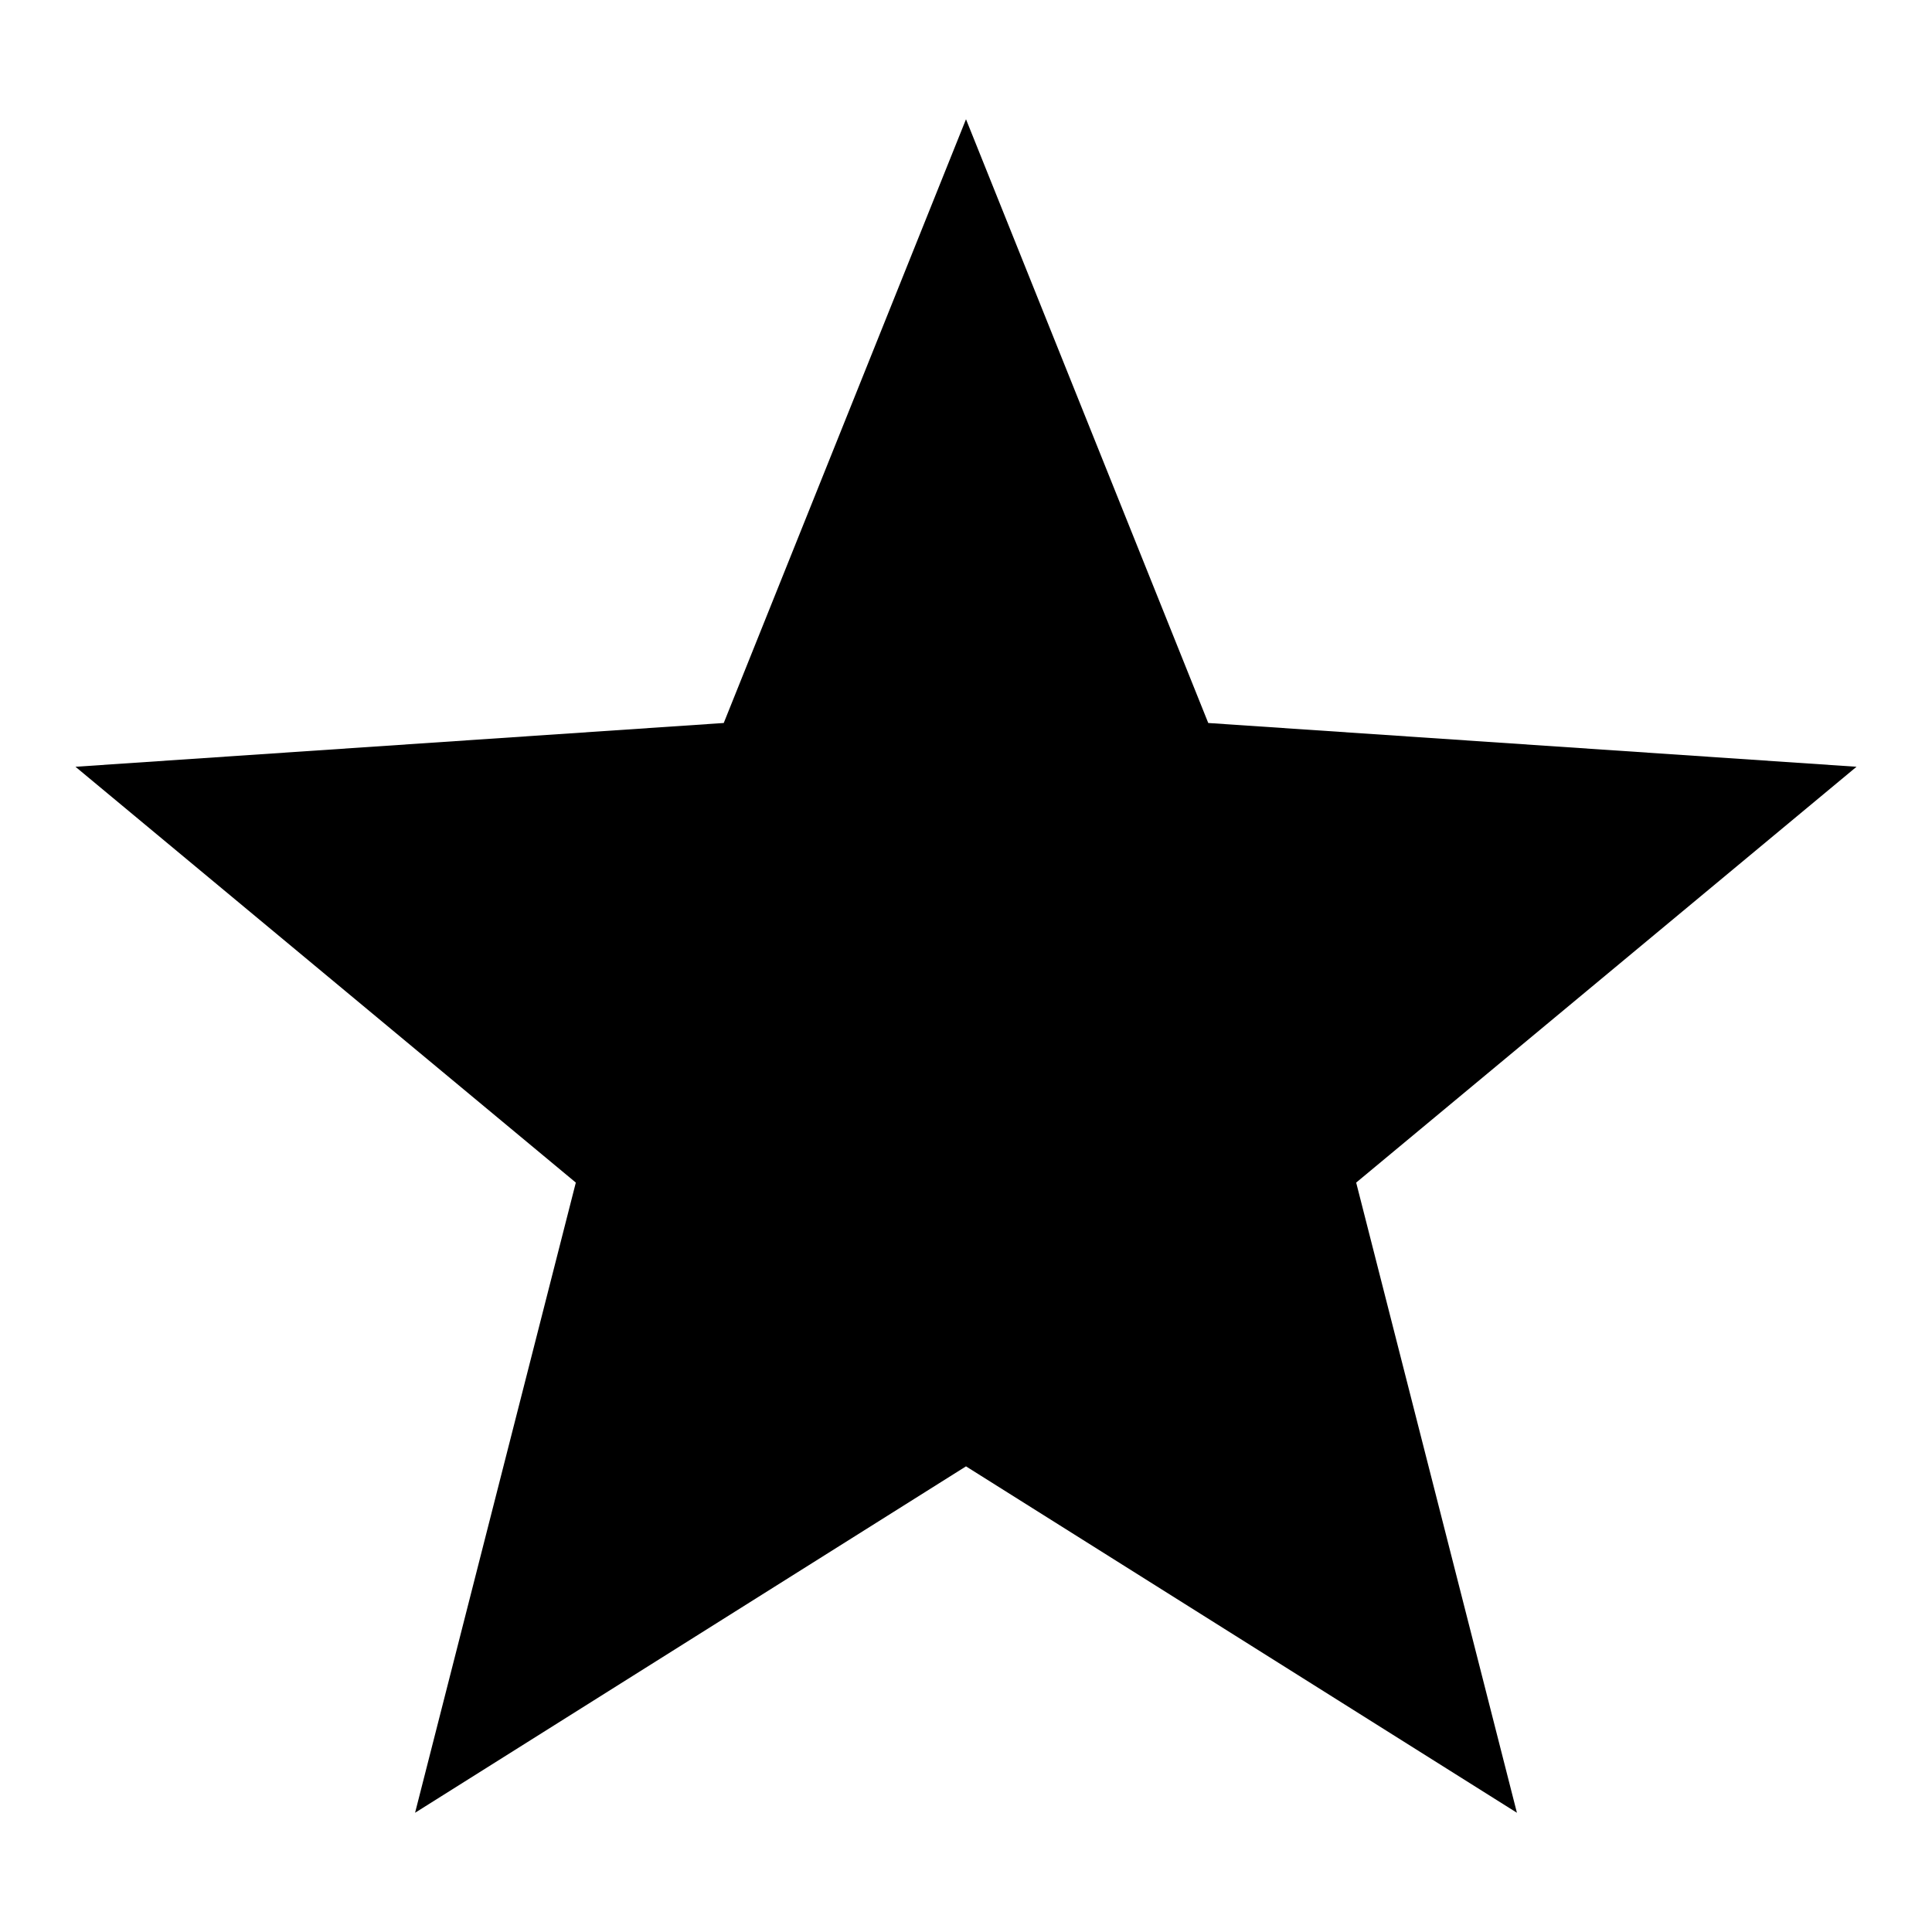 <?xml version="1.0" encoding="utf-8"?>
<!-- Svg Vector Icons : http://www.onlinewebfonts.com/icon -->
<!DOCTYPE svg PUBLIC "-//W3C//DTD SVG 1.1//EN" "http://www.w3.org/Graphics/SVG/1.1/DTD/svg11.dtd">
<svg version="1.1" xmlns="http://www.w3.org/2000/svg" xmlns:xlink="http://www.w3.org/1999/xlink" x="0px" y="0px" viewBox="0 0 256 256" enable-background="new 0 0 256 256" xml:space="preserve">
<g> <path fill="#000000" d="M179.7,156.7l66.3-55.1l-85.9-5.8L128,15.8L95.9,95.8L10,101.6l66.3,55.1L55,240.2l73-45.9l73,45.9 L179.7,156.7z"/></g>
</svg>